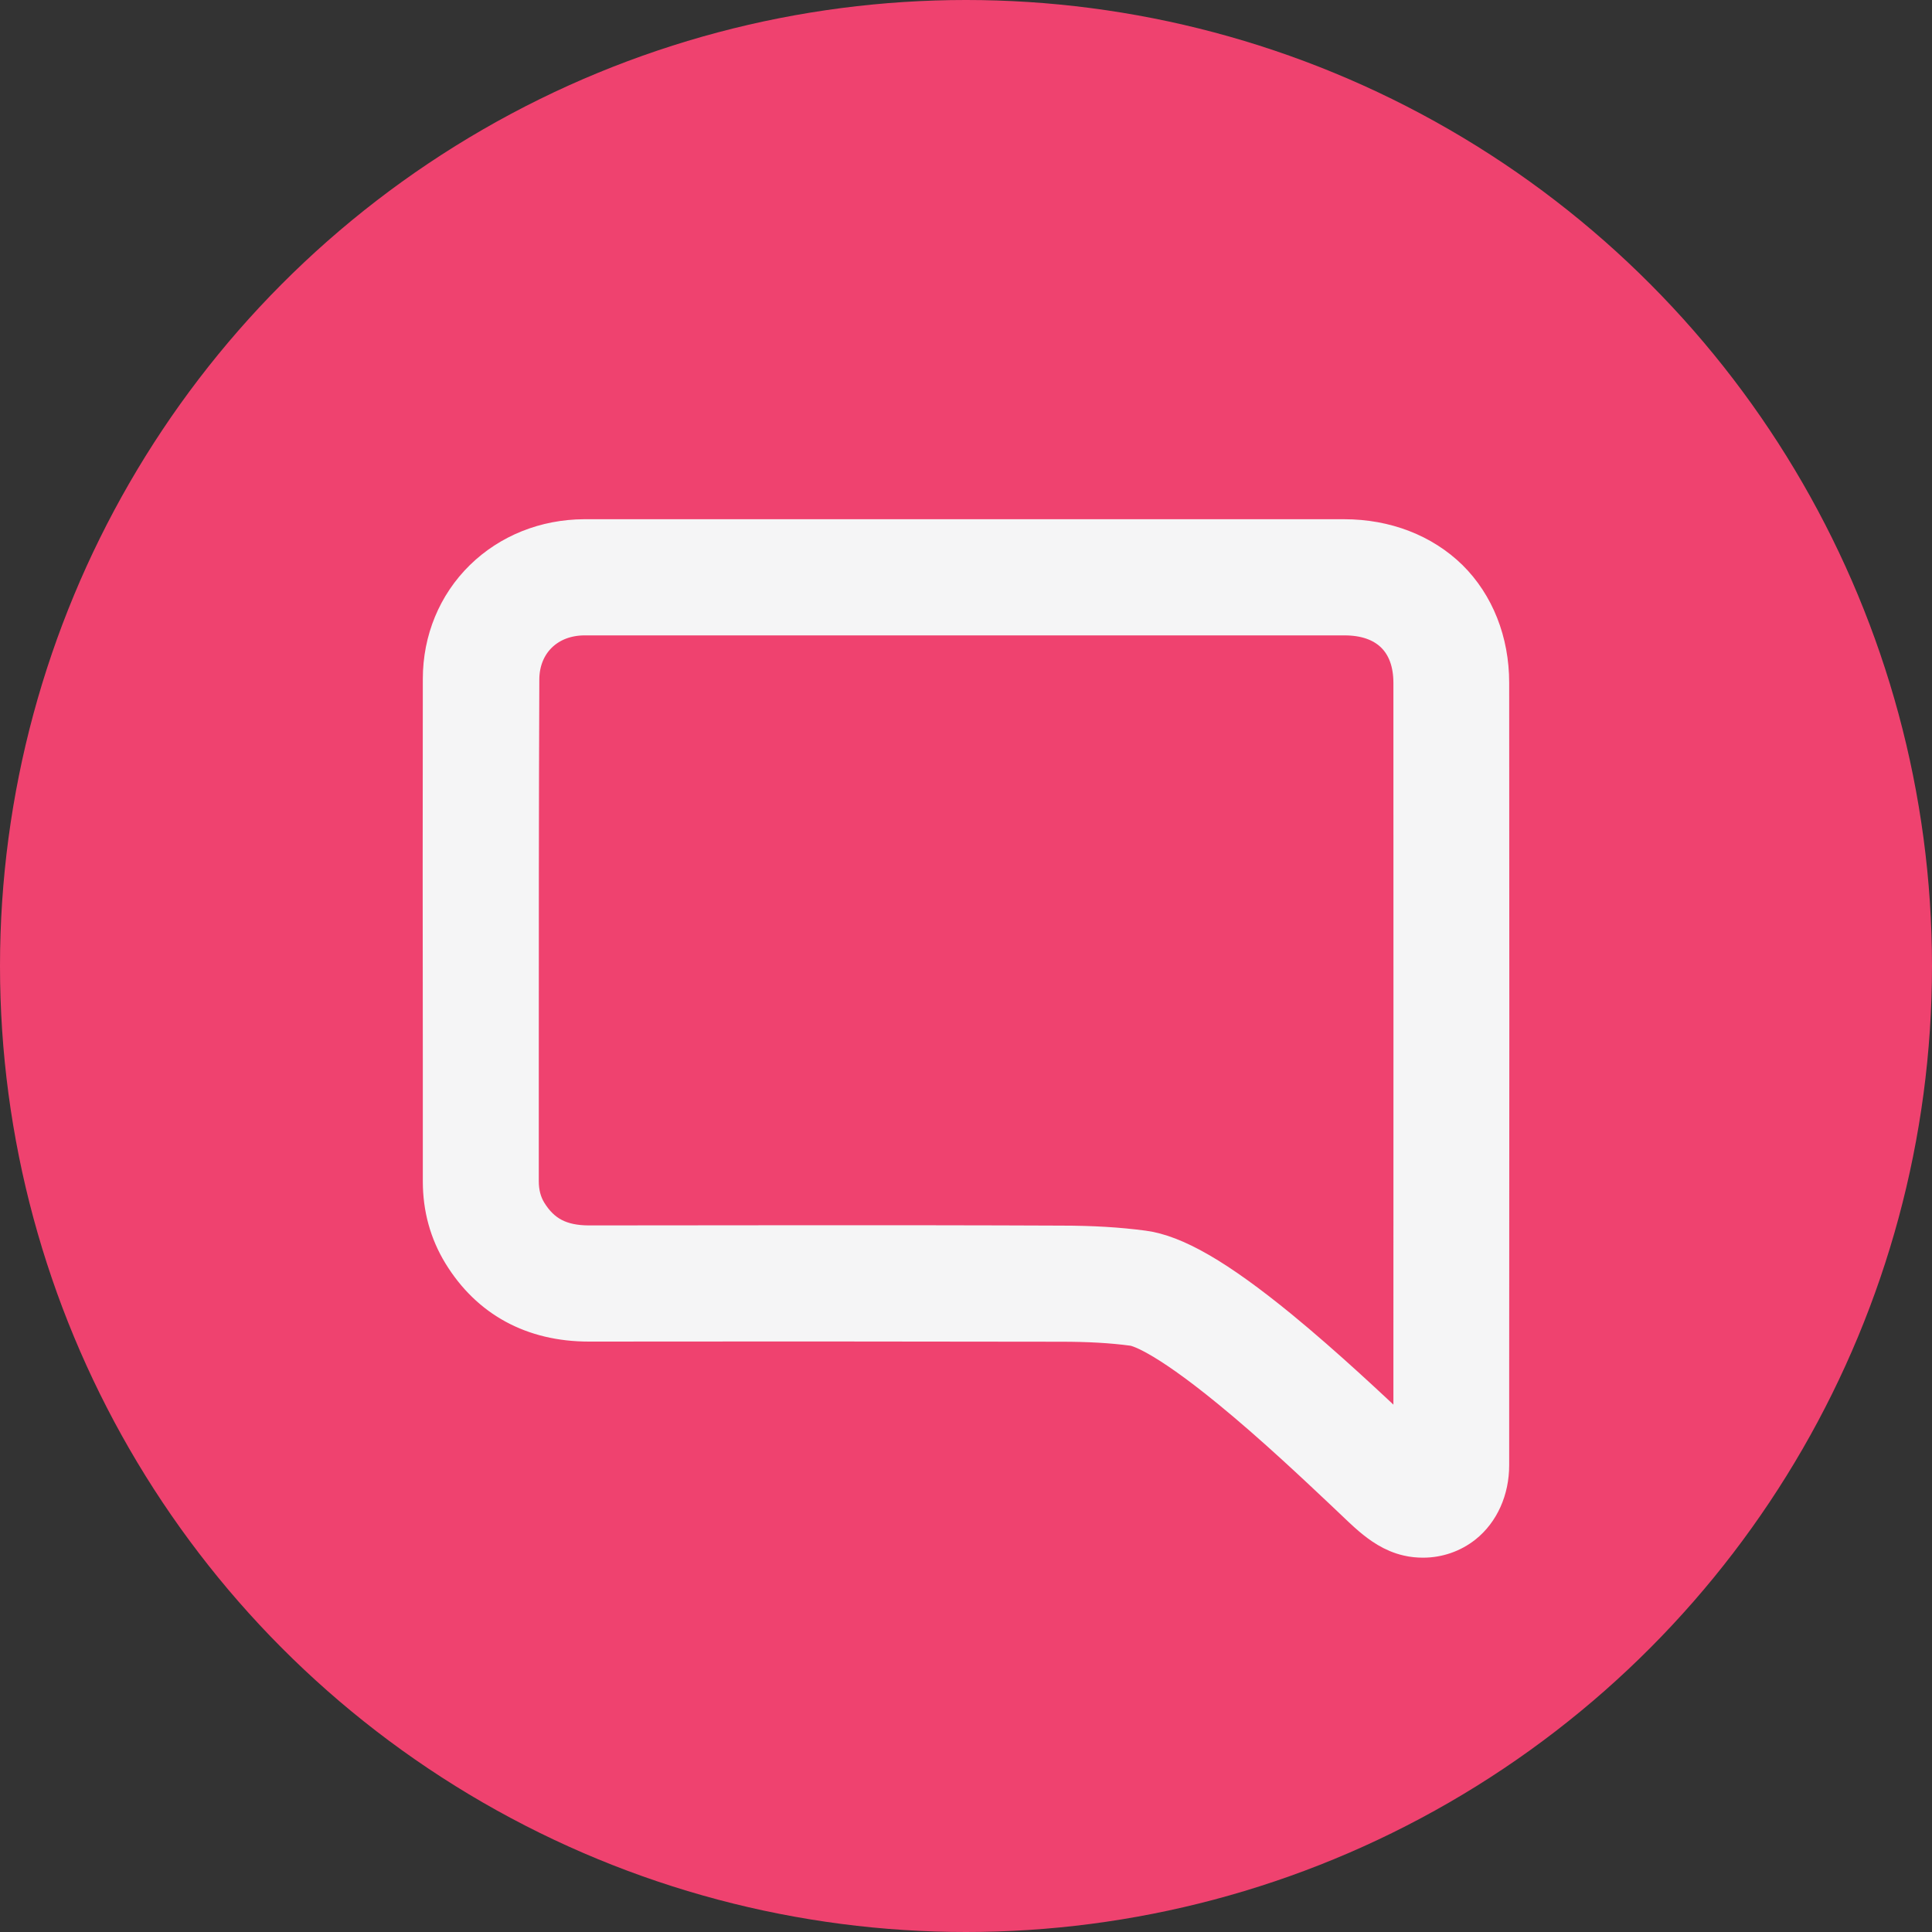 <svg width="40" height="40" viewBox="0 0 40 40" fill="none" xmlns="http://www.w3.org/2000/svg">
<rect x="0" y="0" width="40" height="40" fill="#333333" stroke="none"/>
<circle cx="20" cy="20" r="20" fill="#EF426F"/>
<path d="M29.464 32C29.35 32 29.232 31.989 29.118 31.962C28.767 31.882 28.5 31.684 28.306 31.521C28.192 31.426 28.017 31.259 27.75 31.004C27.197 30.483 26.275 29.609 25.376 28.875C23.951 27.708 23.482 27.617 23.433 27.613C23.006 27.556 22.538 27.529 21.962 27.529C18.384 27.522 14.86 27.522 12.193 27.526C10.989 27.526 10.036 27.009 9.434 26.024C9.149 25.556 9.004 25.032 9.004 24.458C9.004 23.629 9.004 22.8 9.004 21.975C9 19.379 9 16.695 9.004 14.056C9.004 13.22 9.324 12.445 9.903 11.878C10.478 11.316 11.255 11.004 12.094 11C13.957 11 15.847 11 17.676 11C18.449 11 19.226 11 20 11H22.282C24.13 11 25.978 11 27.83 11C28.721 11 29.525 11.312 30.101 11.874C30.676 12.441 30.996 13.247 30.996 14.136C31 18.52 31 23.758 30.996 28.381V30.335C30.996 30.882 30.775 31.373 30.394 31.677C30.131 31.886 29.803 32 29.464 32ZM16.875 25.617C18.499 25.617 20.225 25.617 21.966 25.625C22.625 25.625 23.17 25.659 23.684 25.727C24.385 25.819 25.281 26.339 26.584 27.404C27.533 28.183 28.489 29.084 29.061 29.624C29.072 29.635 29.083 29.647 29.099 29.658V28.381C29.099 23.762 29.102 18.523 29.099 14.14C29.099 13.353 28.638 12.905 27.837 12.905C25.989 12.905 24.142 12.905 22.29 12.905H20.008C19.234 12.905 18.457 12.905 17.683 12.905C15.854 12.905 13.965 12.905 12.105 12.905C11.408 12.905 10.92 13.384 10.916 14.064C10.905 16.699 10.905 19.379 10.905 21.971C10.905 22.8 10.905 23.629 10.905 24.454C10.905 24.674 10.954 24.864 11.054 25.028C11.309 25.442 11.648 25.617 12.185 25.621C13.561 25.621 15.157 25.617 16.875 25.617Z" fill="#F5F5F6" stroke="#F5F5F6" stroke-width="0.5"/>
</svg>
